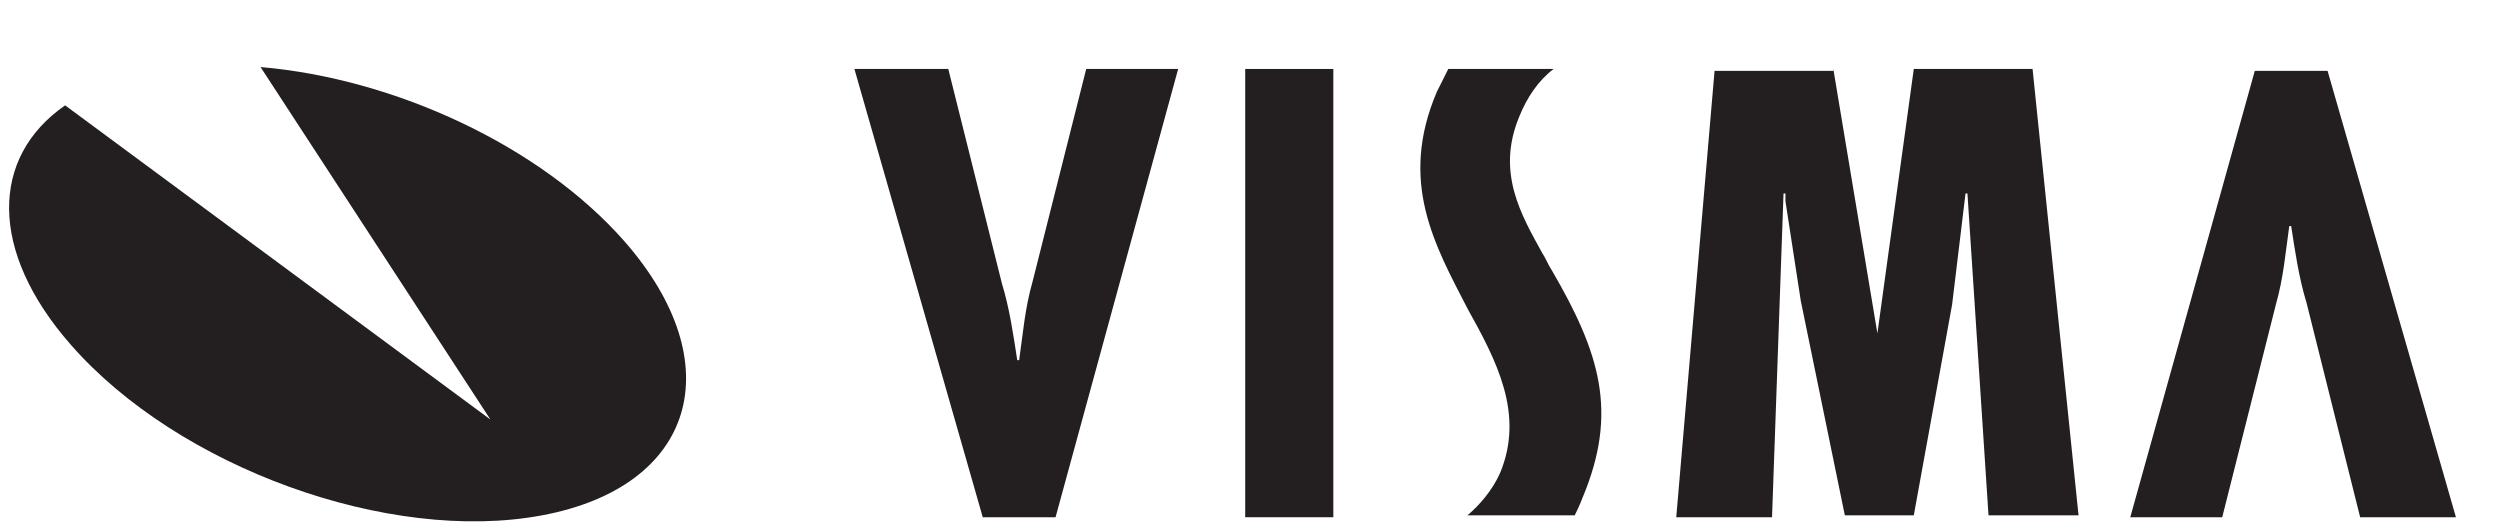 <?xml version="1.0" encoding="UTF-8"?>
<svg xmlns="http://www.w3.org/2000/svg" xmlns:xlink="http://www.w3.org/1999/xlink" version="1.1" id="Layer_1" x="0px" y="0px" viewBox="0 0 130.5 27.3" style="enable-background:new 0 0 130.5 27.3;" xml:space="preserve">
<style type="text/css">
	.st0{fill:#231F20;}
	.st1{fill:#231F20;}
</style>
<title>newlogoforweb</title>
<g>
	<g>
		<path class="st0" d="M13.6,3.5c7,0.6,14.6,4.1,19,9.1c5.6,6.4,3.7,12.8-4.3,14.3c-8,1.5-19-2.5-24.6-8.9    c-4.3-4.9-4.2-9.8-0.3-12.5l22.2,16.4L13.6,3.5z"></path>
	</g>
	<g>
		<g>
			<path class="st1" d="M123.2,27l-2.8-11.2c-0.4-1.3-0.6-2.7-0.8-4h-0.1c-0.2,1.4-0.3,2.7-0.7,4.1L116,27h-4.8l6.5-23.3h3.8     l6.7,23.3H123.2z"></path>
			<path class="st1" d="M49.5,3.6l2.8,11.2c0.4,1.3,0.6,2.7,0.8,4h0.1c0.2-1.4,0.3-2.7,0.7-4.1l2.8-11.1h4.8L55.1,27h-3.8L44.6,3.6     H49.5z"></path>
			<path class="st1" d="M69.6,3.6V27H65V3.6H69.6z"></path>
			<path class="st1" d="M95.7,3.6L98,17.4H98l1.9-13.8h6.2l2.4,23.3h-4.7l-1.1-16.8h-0.1l-0.7,5.8l-2,11h-3.6l-2.3-11.2l-0.8-5.2     v-0.4h-0.1L92.5,27h-5l2-23.3H95.7z"></path>
			<path class="st1" d="M81.1,3.6c-0.8,0.6-1.4,1.5-1.8,2.5c-1.2,2.9,0.1,5.1,1.2,7.1c0.2,0.3,0.3,0.6,0.5,0.9     c2.5,4.3,3.5,7.4,1.6,11.9c-0.1,0.3-0.4,0.9-0.4,0.9h-5.6c0.6-0.5,1.3-1.3,1.7-2.2c1.3-3.1-0.2-5.9-1.7-8.6     C74.9,12.8,73,9.5,75,4.8c0.2-0.4,0.6-1.2,0.6-1.2H81.1z"></path>
		</g>
	</g>
</g>
</svg>
